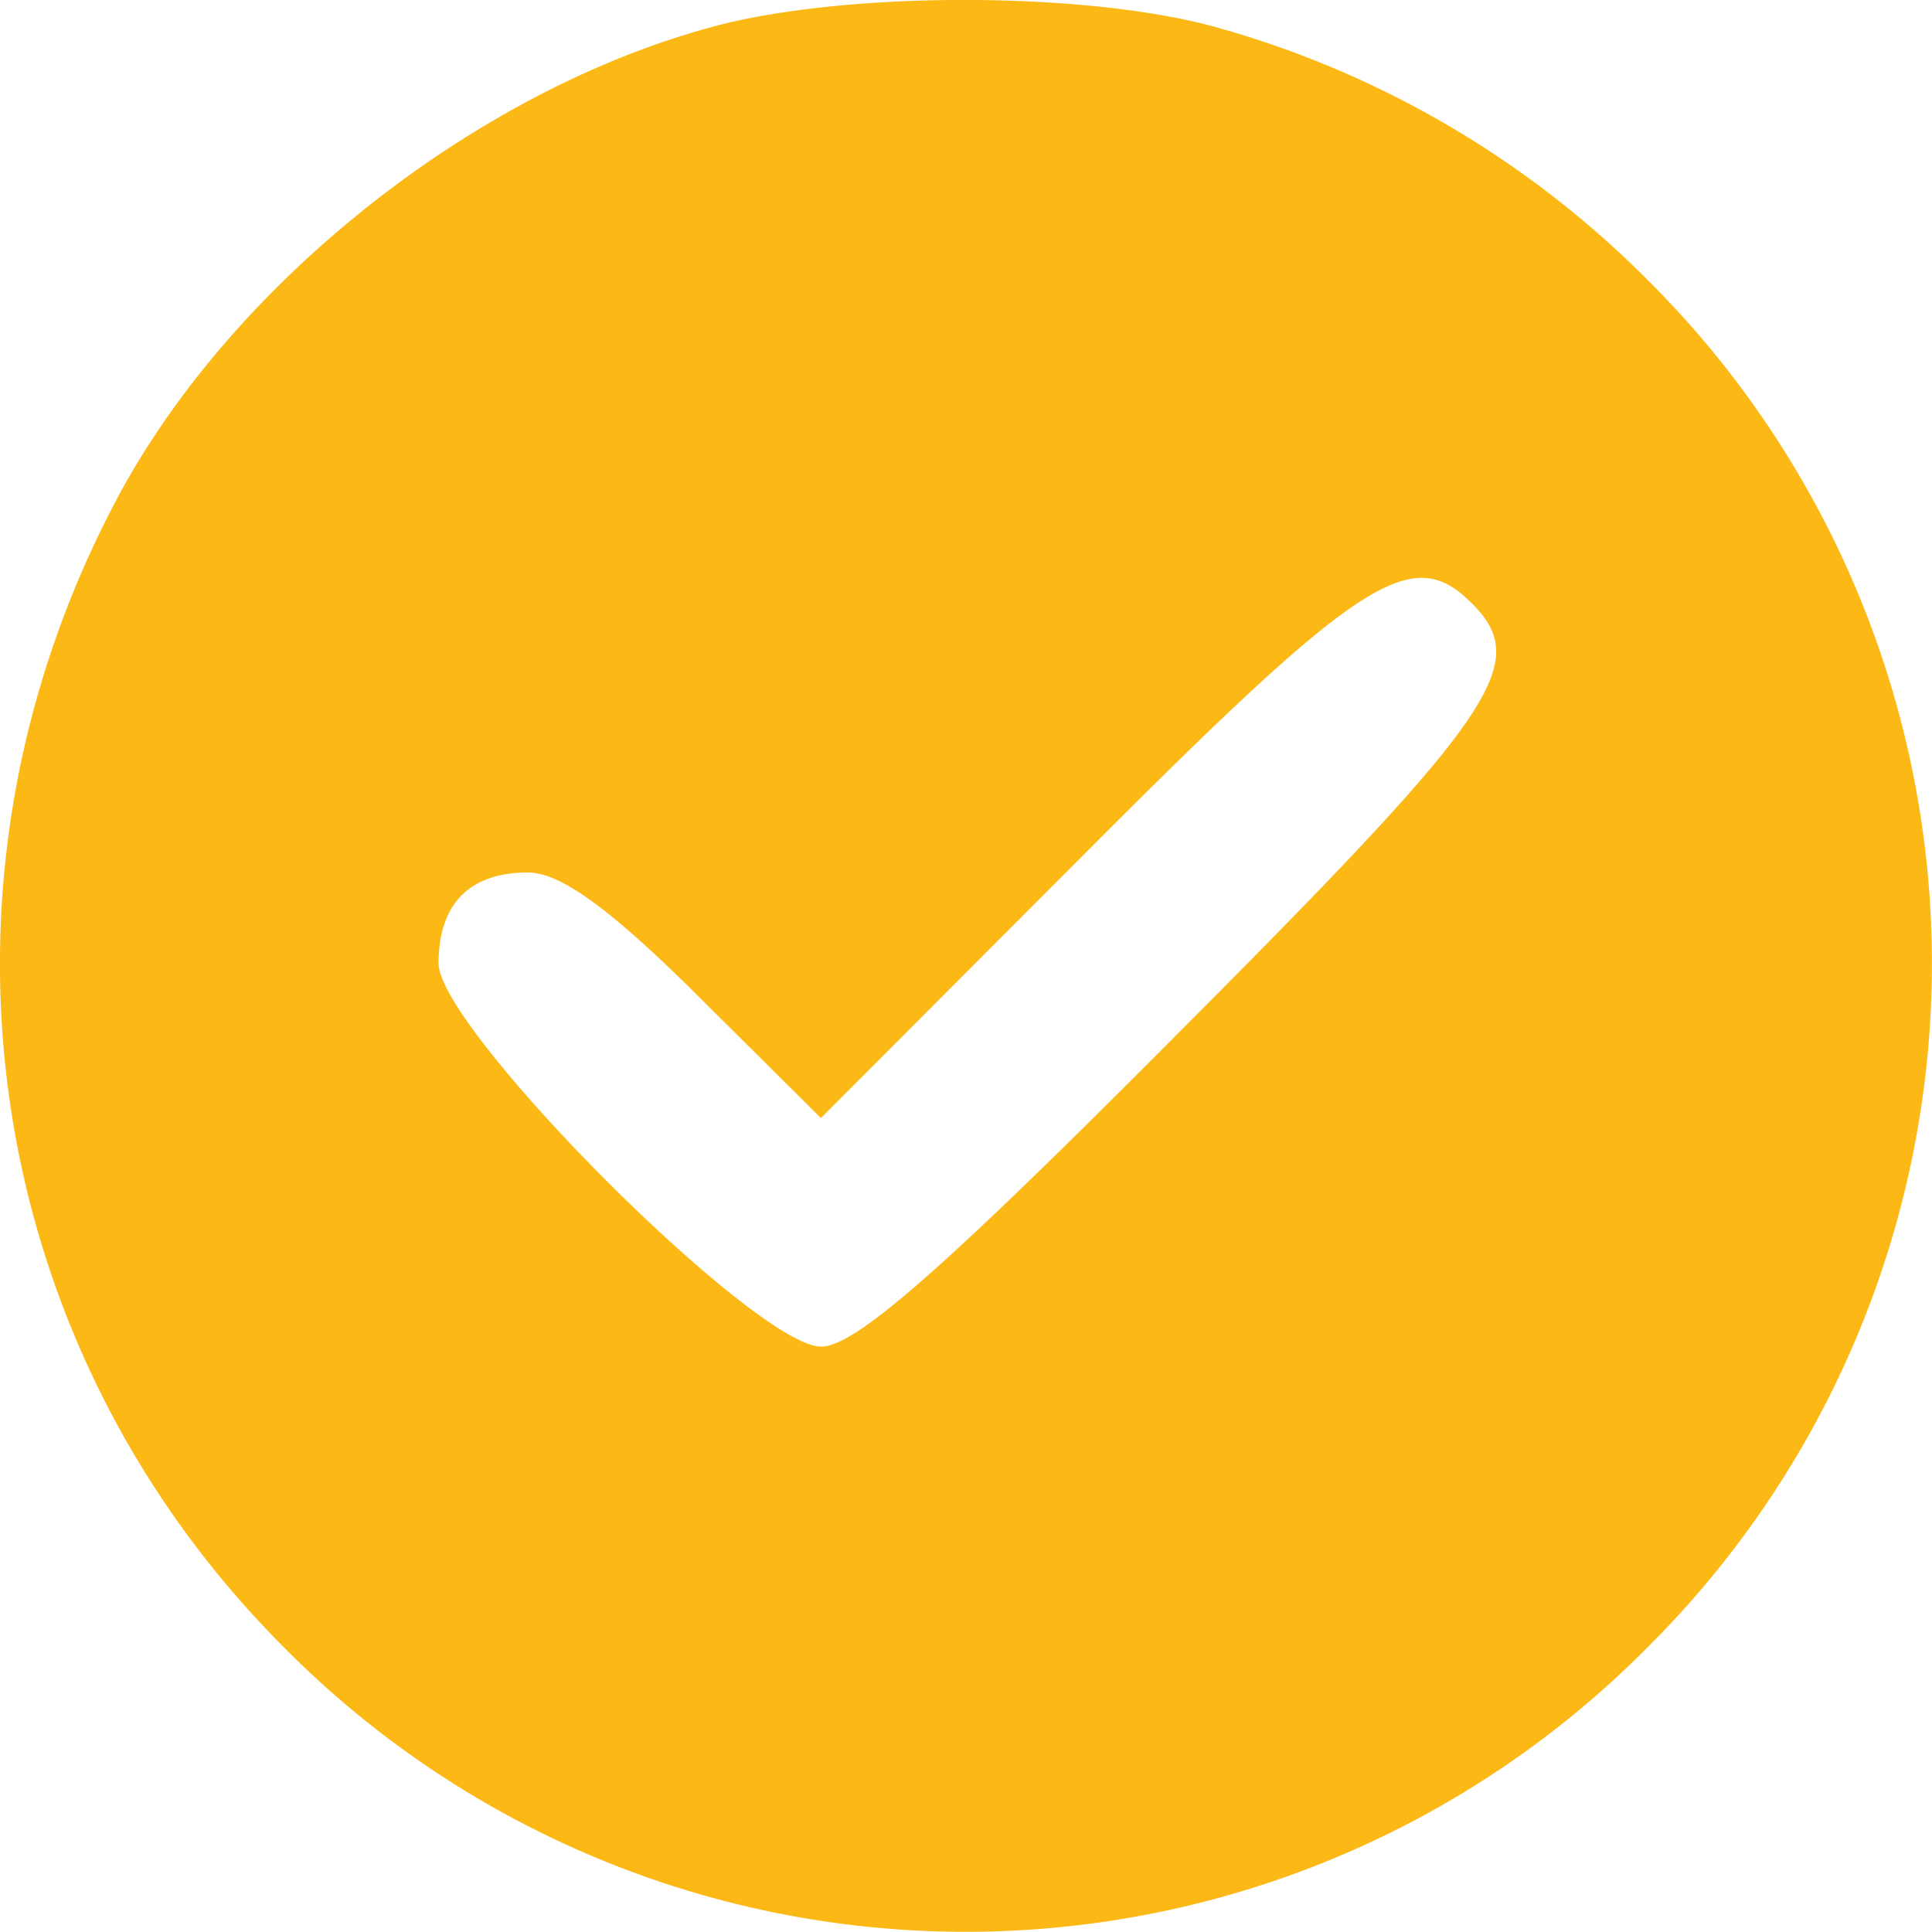 <svg width="10" height="10" fill="none" xmlns="http://www.w3.org/2000/svg"><path fill-rule="evenodd" clip-rule="evenodd" d="M3.691.138C2.453.47 1.191 1.473.601 2.59c-1.05 1.985-.702 4.363.867 5.935a4.965 4.965 0 007.061 0 4.99 4.99 0 000-7.075A5.067 5.067 0 006.266.133C5.58-.047 4.365-.044 3.69.138zM7.616 3.12c.312.313.143.562-1.51 2.22-1.233 1.24-1.68 1.63-1.856 1.63-.34 0-1.98-1.645-1.98-1.984 0-.307.16-.47.463-.47.168 0 .427.189.877.636l.639.635 1.387-1.39c1.41-1.414 1.674-1.584 1.98-1.276z" fill="#FCB814"/></svg>